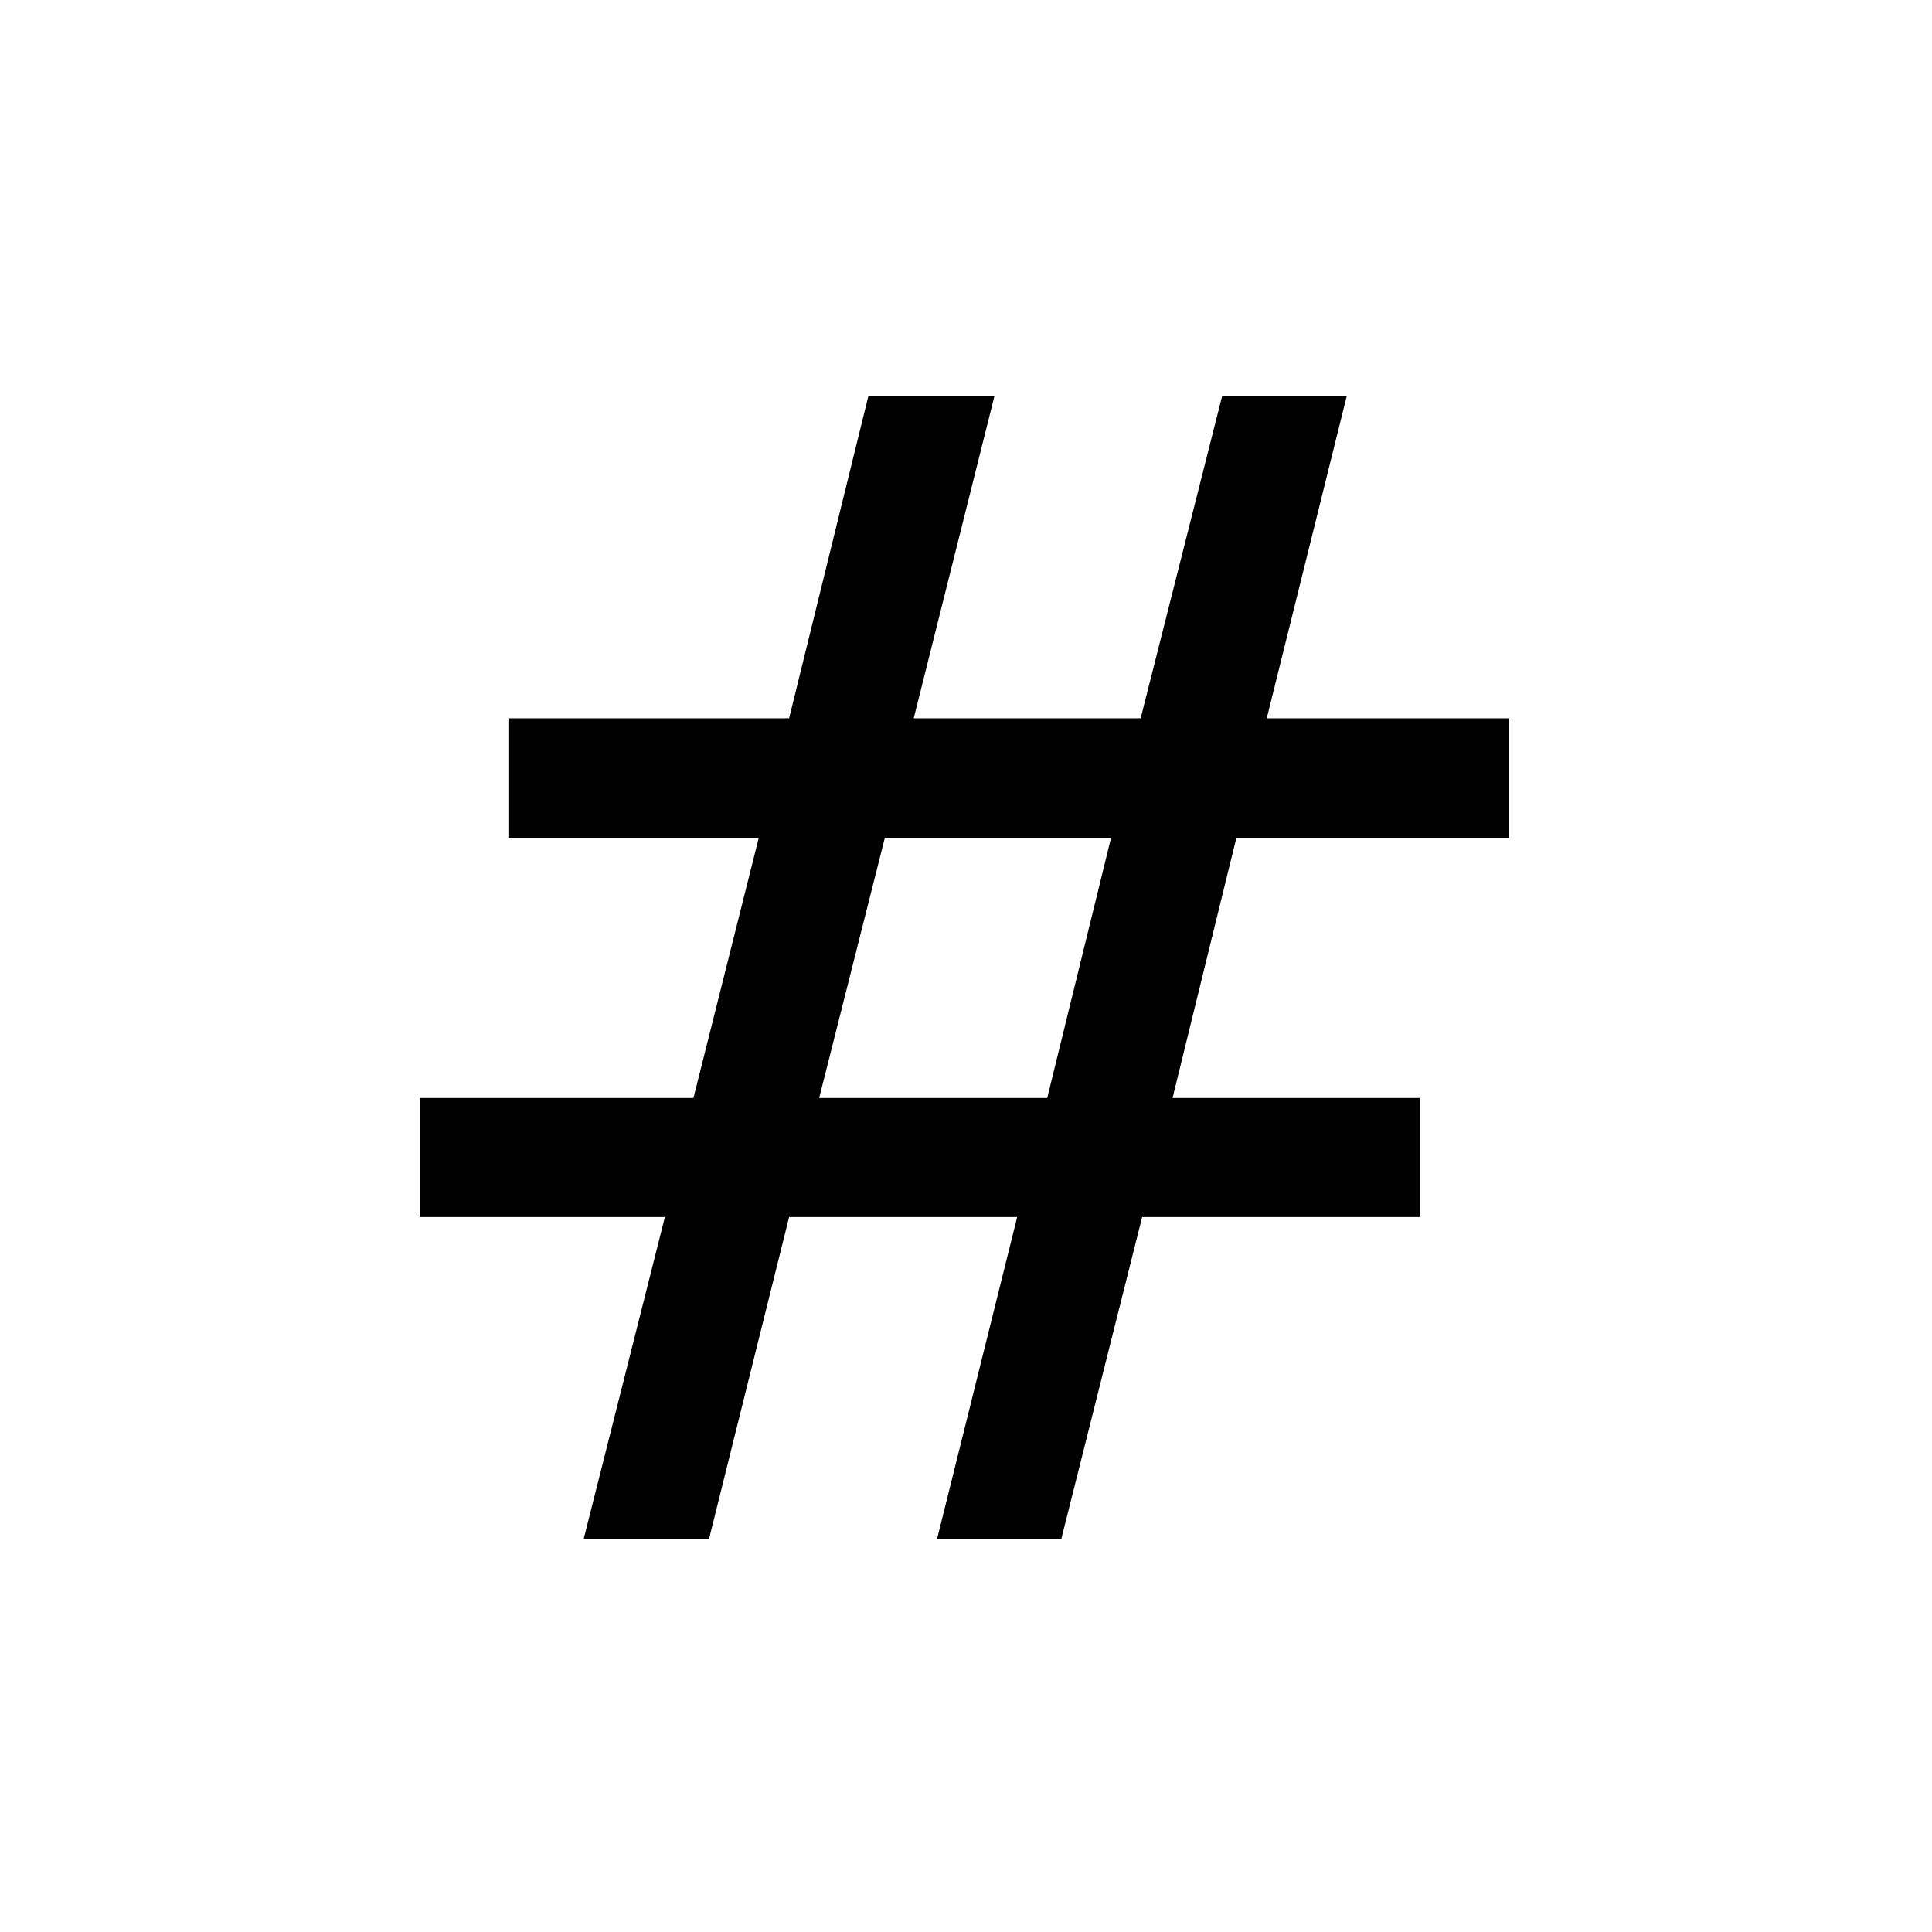 <?xml version="1.0" encoding="utf-8"?>
<svg xmlns="http://www.w3.org/2000/svg" version="1.2" viewBox="0 0 521 521" width="521" height="521">
	<title>icons8-hashtag</title>
	<style>
		.s0 { fill: #000000 } 
	</style>
	<path id="#" class="s0" aria-label="#" d="m282.4 296.1l17.2-70.1h-61l-17.7 70.1zm-48.2-189.4h34l-21.8 87h61.2l22-87h33.6l-21.6 87h65.4v32.3h-73.6l-17.2 70.1h66.7v32.1h-74.9l-21.8 86.8h-33.5l21.6-86.8h-61.5l-21.6 86.8h-33.8l21.9-86.8h-66.1v-32.1h73.8l17.6-70.1h-67.5v-32.3h75.7z"/>
</svg>
